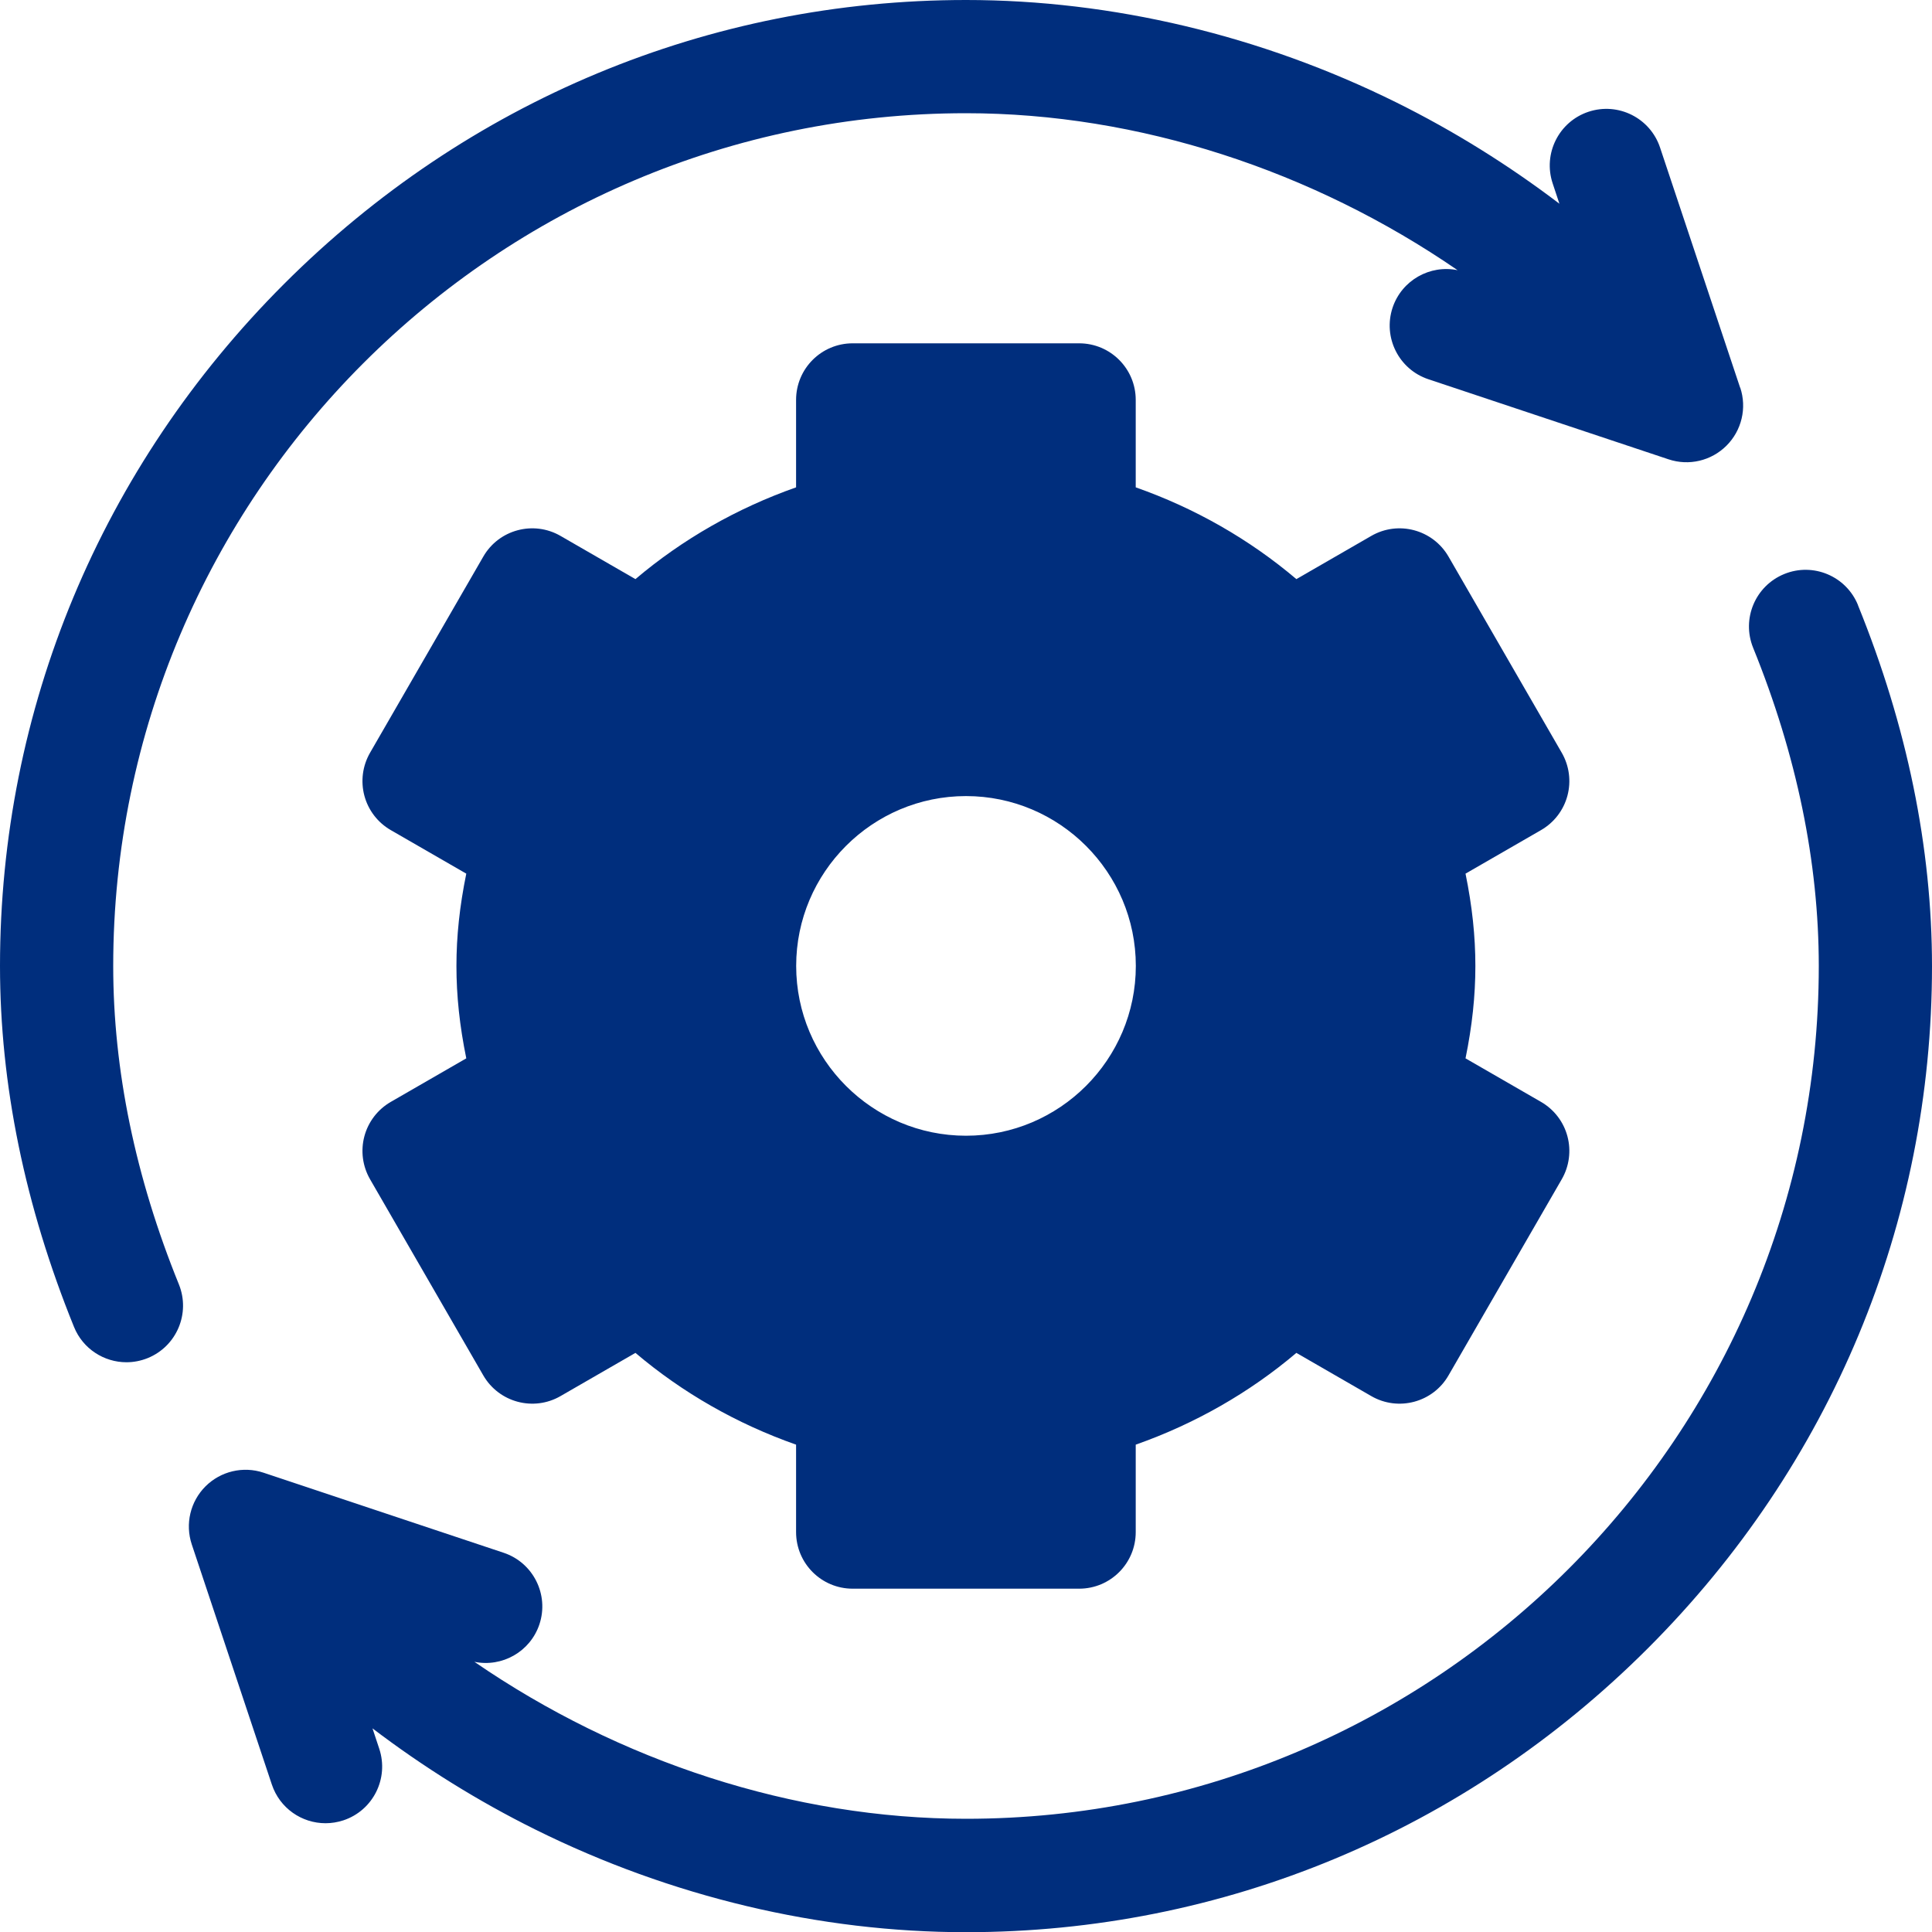 <?xml version="1.0" encoding="UTF-8"?>
<svg id="Layer_1" data-name="Layer 1" xmlns="http://www.w3.org/2000/svg" viewBox="0 0 200 200">
  <defs>
    <style>
      .cls-1 {
        fill: #002e7d;
      }
    </style>
  </defs>
  <g id="System_Update" data-name="System Update">
    <path class="cls-1" d="m159.53,114.07l-7.82-4.51c.69-3.37,1.02-6.48,1.02-9.56s-.33-6.19-1.02-9.56l7.82-4.51c1.35-.78,2.33-2.06,2.73-3.56.4-1.5.19-3.1-.59-4.45l-11.72-20.3c-1.62-2.8-5.2-3.76-8-2.14l-7.75,4.47c-4.86-4.12-10.49-7.34-16.63-9.5v-9.05c0-3.24-2.62-5.86-5.86-5.86h-23.44c-3.24,0-5.86,2.62-5.86,5.86v9.05c-6.13,2.16-11.77,5.38-16.63,9.5l-7.75-4.47c-2.8-1.62-6.39-.66-8,2.14l-11.72,20.3c-.78,1.35-.99,2.95-.59,4.45.4,1.5,1.38,2.78,2.73,3.56l7.82,4.51c-.69,3.37-1.02,6.48-1.02,9.56s.33,6.19,1.02,9.56l-7.82,4.51c-1.35.78-2.33,2.06-2.73,3.56-.4,1.5-.19,3.1.59,4.45l11.72,20.3c1.62,2.8,5.2,3.76,8,2.14l7.75-4.47c4.86,4.12,10.49,7.34,16.63,9.5v9.05c0,3.24,2.62,5.86,5.86,5.86h23.44c3.24,0,5.86-2.62,5.86-5.86v-9.05c6.13-2.16,11.77-5.38,16.63-9.5l7.75,4.47c2.8,1.62,6.39.66,8-2.14l11.72-20.3c.78-1.35.99-2.95.59-4.45-.4-1.5-1.38-2.78-2.73-3.56h0Zm-59.53,3.5c-9.69,0-17.58-7.89-17.58-17.58s7.89-17.58,17.58-17.58,17.58,7.89,17.58,17.58-7.89,17.58-17.58,17.58h0Z"/>
    <path class="cls-1" d="m180.14,40.14l-8.29-24.86c-1.02-3.07-4.34-4.73-7.41-3.71-3.07,1.02-4.73,4.34-3.71,7.41l.7,2.11c-5.26-4-10.92-7.53-16.89-10.49C130.55,3.67,115.14,0,100,0,73.43,0,48.36,10.44,29.4,29.4,10.44,48.36,0,73.43,0,100,0,112.27,2.58,124.84,7.66,137.36c.92,2.28,3.12,3.66,5.43,3.66.73,0,1.48-.14,2.2-.43,3-1.22,4.44-4.63,3.23-7.63-4.51-11.11-6.8-22.2-6.8-32.95C11.72,51.32,51.32,11.72,100,11.72c17.87,0,35.9,5.94,50.89,16.25-2.86-.59-5.78,1.04-6.73,3.88-1.02,3.07.64,6.39,3.71,7.41l24.86,8.29c2.1.7,4.42.16,6-1.42,1.57-1.57,2.12-3.89,1.42-6h0Z"/>
    <path class="cls-1" d="m192.34,62.64c-1.22-3-4.64-4.44-7.63-3.22-3,1.22-4.44,4.63-3.23,7.63,4.51,11.11,6.8,22.2,6.8,32.95,0,48.68-39.6,88.28-88.28,88.28-17.87,0-35.9-5.94-50.89-16.25,2.86.59,5.78-1.04,6.73-3.88,1.02-3.07-.64-6.39-3.71-7.41l-24.86-8.29c-2.1-.7-4.43-.15-6,1.42-1.57,1.57-2.12,3.89-1.42,6l8.29,24.86c.82,2.46,3.1,4.01,5.56,4.01.61,0,1.24-.1,1.85-.3,3.07-1.02,4.73-4.34,3.71-7.41l-.7-2.11c5.26,4,10.92,7.53,16.89,10.49,14,6.94,29.4,10.61,44.55,10.61,26.57,0,51.64-10.44,70.6-29.4,18.96-18.96,29.4-44.03,29.4-70.6,0-12.27-2.58-24.84-7.66-37.36Z"/>
  </g>
</svg>